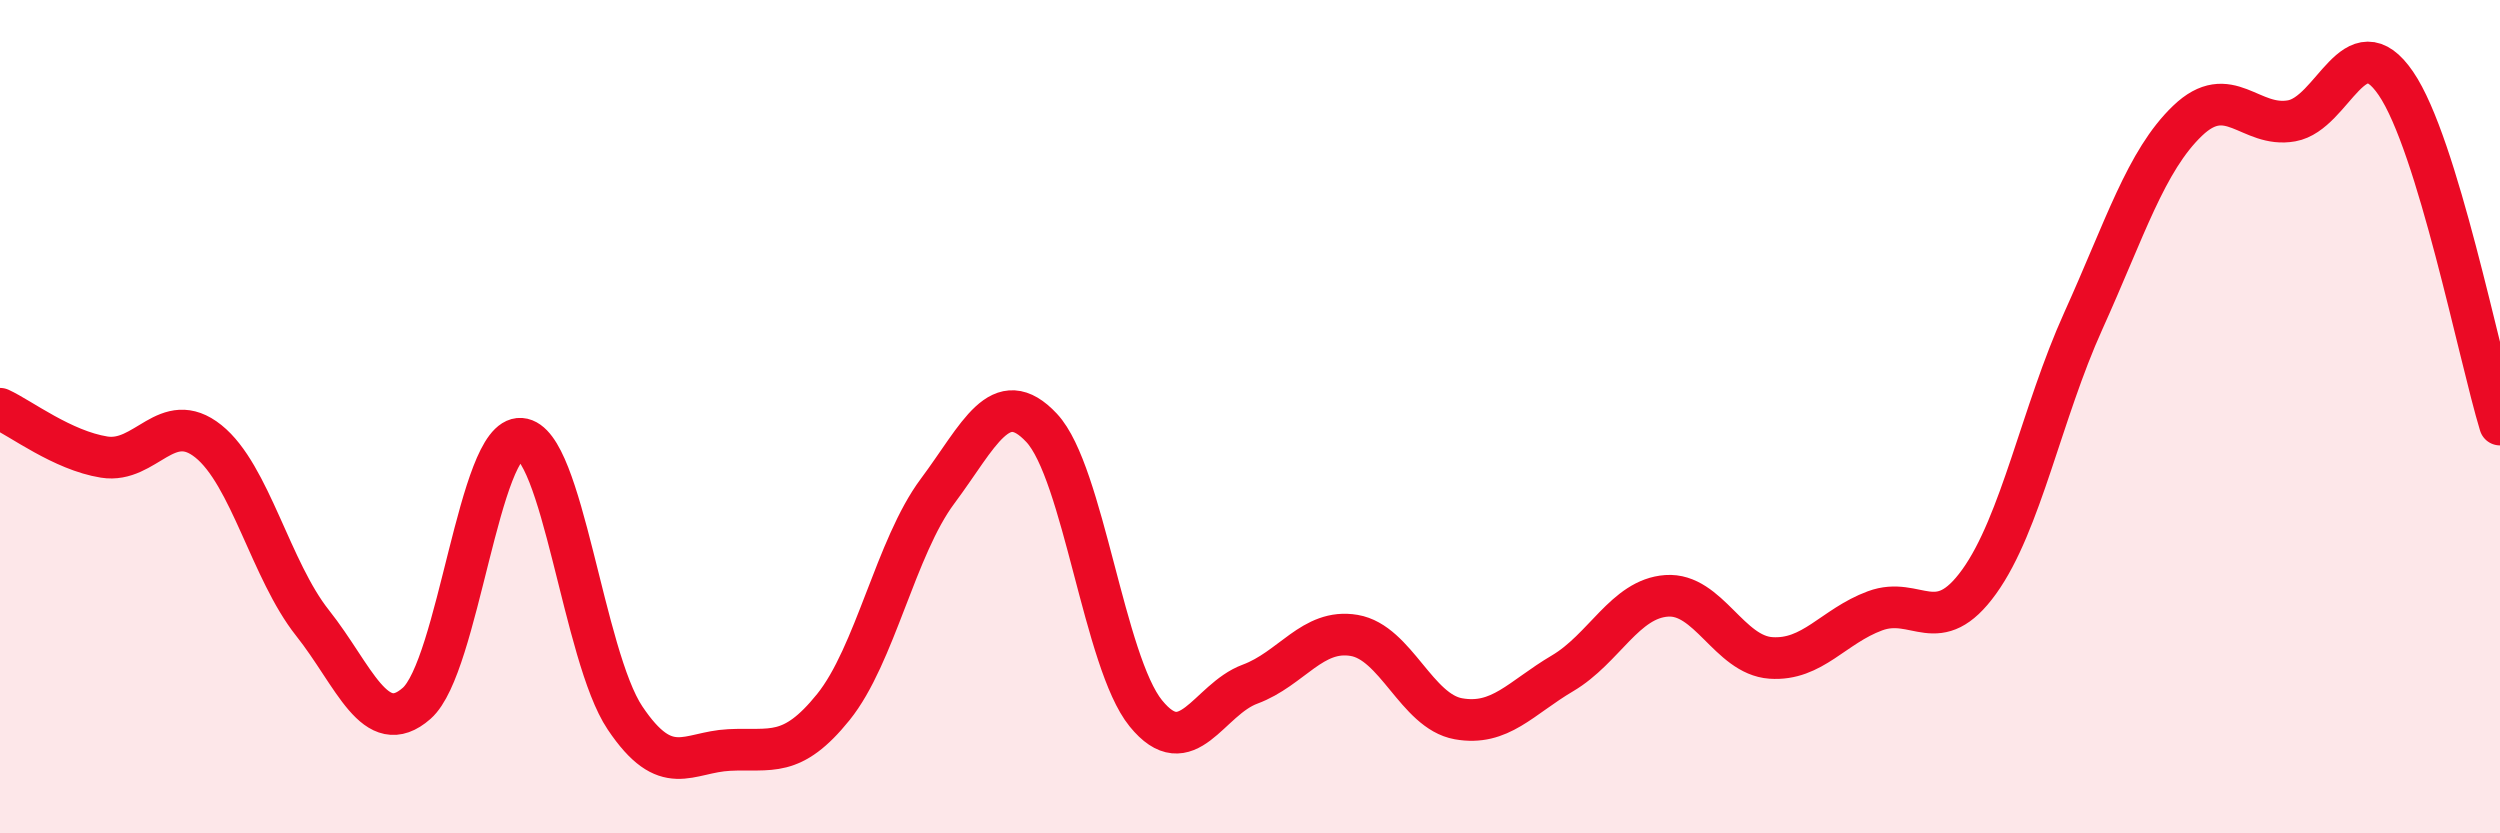 
    <svg width="60" height="20" viewBox="0 0 60 20" xmlns="http://www.w3.org/2000/svg">
      <path
        d="M 0,9.81 C 0.5,10.04 1.5,10.81 2.5,10.97 C 3.5,11.13 4,9.79 5,10.59 C 6,11.39 6.5,13.69 7.5,14.95 C 8.5,16.21 9,17.76 10,16.88 C 11,16 11.5,10.46 12.5,10.53 C 13.5,10.6 14,15.74 15,17.23 C 16,18.72 16.5,18.05 17.5,18 C 18.5,17.95 19,18.21 20,16.97 C 21,15.73 21.5,13.13 22.5,11.79 C 23.5,10.45 24,9.2 25,10.27 C 26,11.34 26.5,15.89 27.5,17.12 C 28.5,18.35 29,16.79 30,16.42 C 31,16.05 31.5,15.08 32.5,15.25 C 33.5,15.42 34,17.07 35,17.25 C 36,17.43 36.5,16.75 37.5,16.16 C 38.5,15.57 39,14.37 40,14.3 C 41,14.23 41.5,15.72 42.5,15.79 C 43.5,15.86 44,15.03 45,14.66 C 46,14.29 46.5,15.35 47.5,13.96 C 48.5,12.57 49,9.91 50,7.7 C 51,5.49 51.5,3.86 52.5,2.9 C 53.5,1.94 54,3.08 55,2.9 C 56,2.72 56.5,0.54 57.5,2 C 58.5,3.46 59.5,8.55 60,10.19L60 20L0 20Z"
        fill="#EB0A25"
        opacity="0.1"
        stroke-linecap="round"
        stroke-linejoin="round"
      />
      <path
        d="M 0,9.81 C 0.5,10.04 1.5,10.81 2.5,10.97 C 3.5,11.13 4,9.79 5,10.59 C 6,11.39 6.5,13.69 7.5,14.95 C 8.5,16.21 9,17.76 10,16.88 C 11,16 11.5,10.46 12.5,10.53 C 13.5,10.6 14,15.74 15,17.23 C 16,18.72 16.5,18.05 17.5,18 C 18.5,17.95 19,18.21 20,16.97 C 21,15.73 21.5,13.13 22.5,11.79 C 23.5,10.45 24,9.2 25,10.27 C 26,11.34 26.5,15.89 27.5,17.12 C 28.5,18.35 29,16.79 30,16.42 C 31,16.05 31.5,15.08 32.5,15.25 C 33.5,15.42 34,17.07 35,17.25 C 36,17.43 36.5,16.75 37.5,16.16 C 38.5,15.57 39,14.37 40,14.3 C 41,14.23 41.5,15.72 42.5,15.79 C 43.5,15.86 44,15.03 45,14.66 C 46,14.29 46.5,15.35 47.5,13.96 C 48.5,12.57 49,9.91 50,7.7 C 51,5.49 51.5,3.86 52.5,2.9 C 53.5,1.94 54,3.08 55,2.9 C 56,2.72 56.5,0.54 57.5,2 C 58.5,3.46 59.5,8.55 60,10.19"
        stroke="#EB0A25"
        stroke-width="1"
        fill="none"
        stroke-linecap="round"
        stroke-linejoin="round"
      />
    </svg>
  